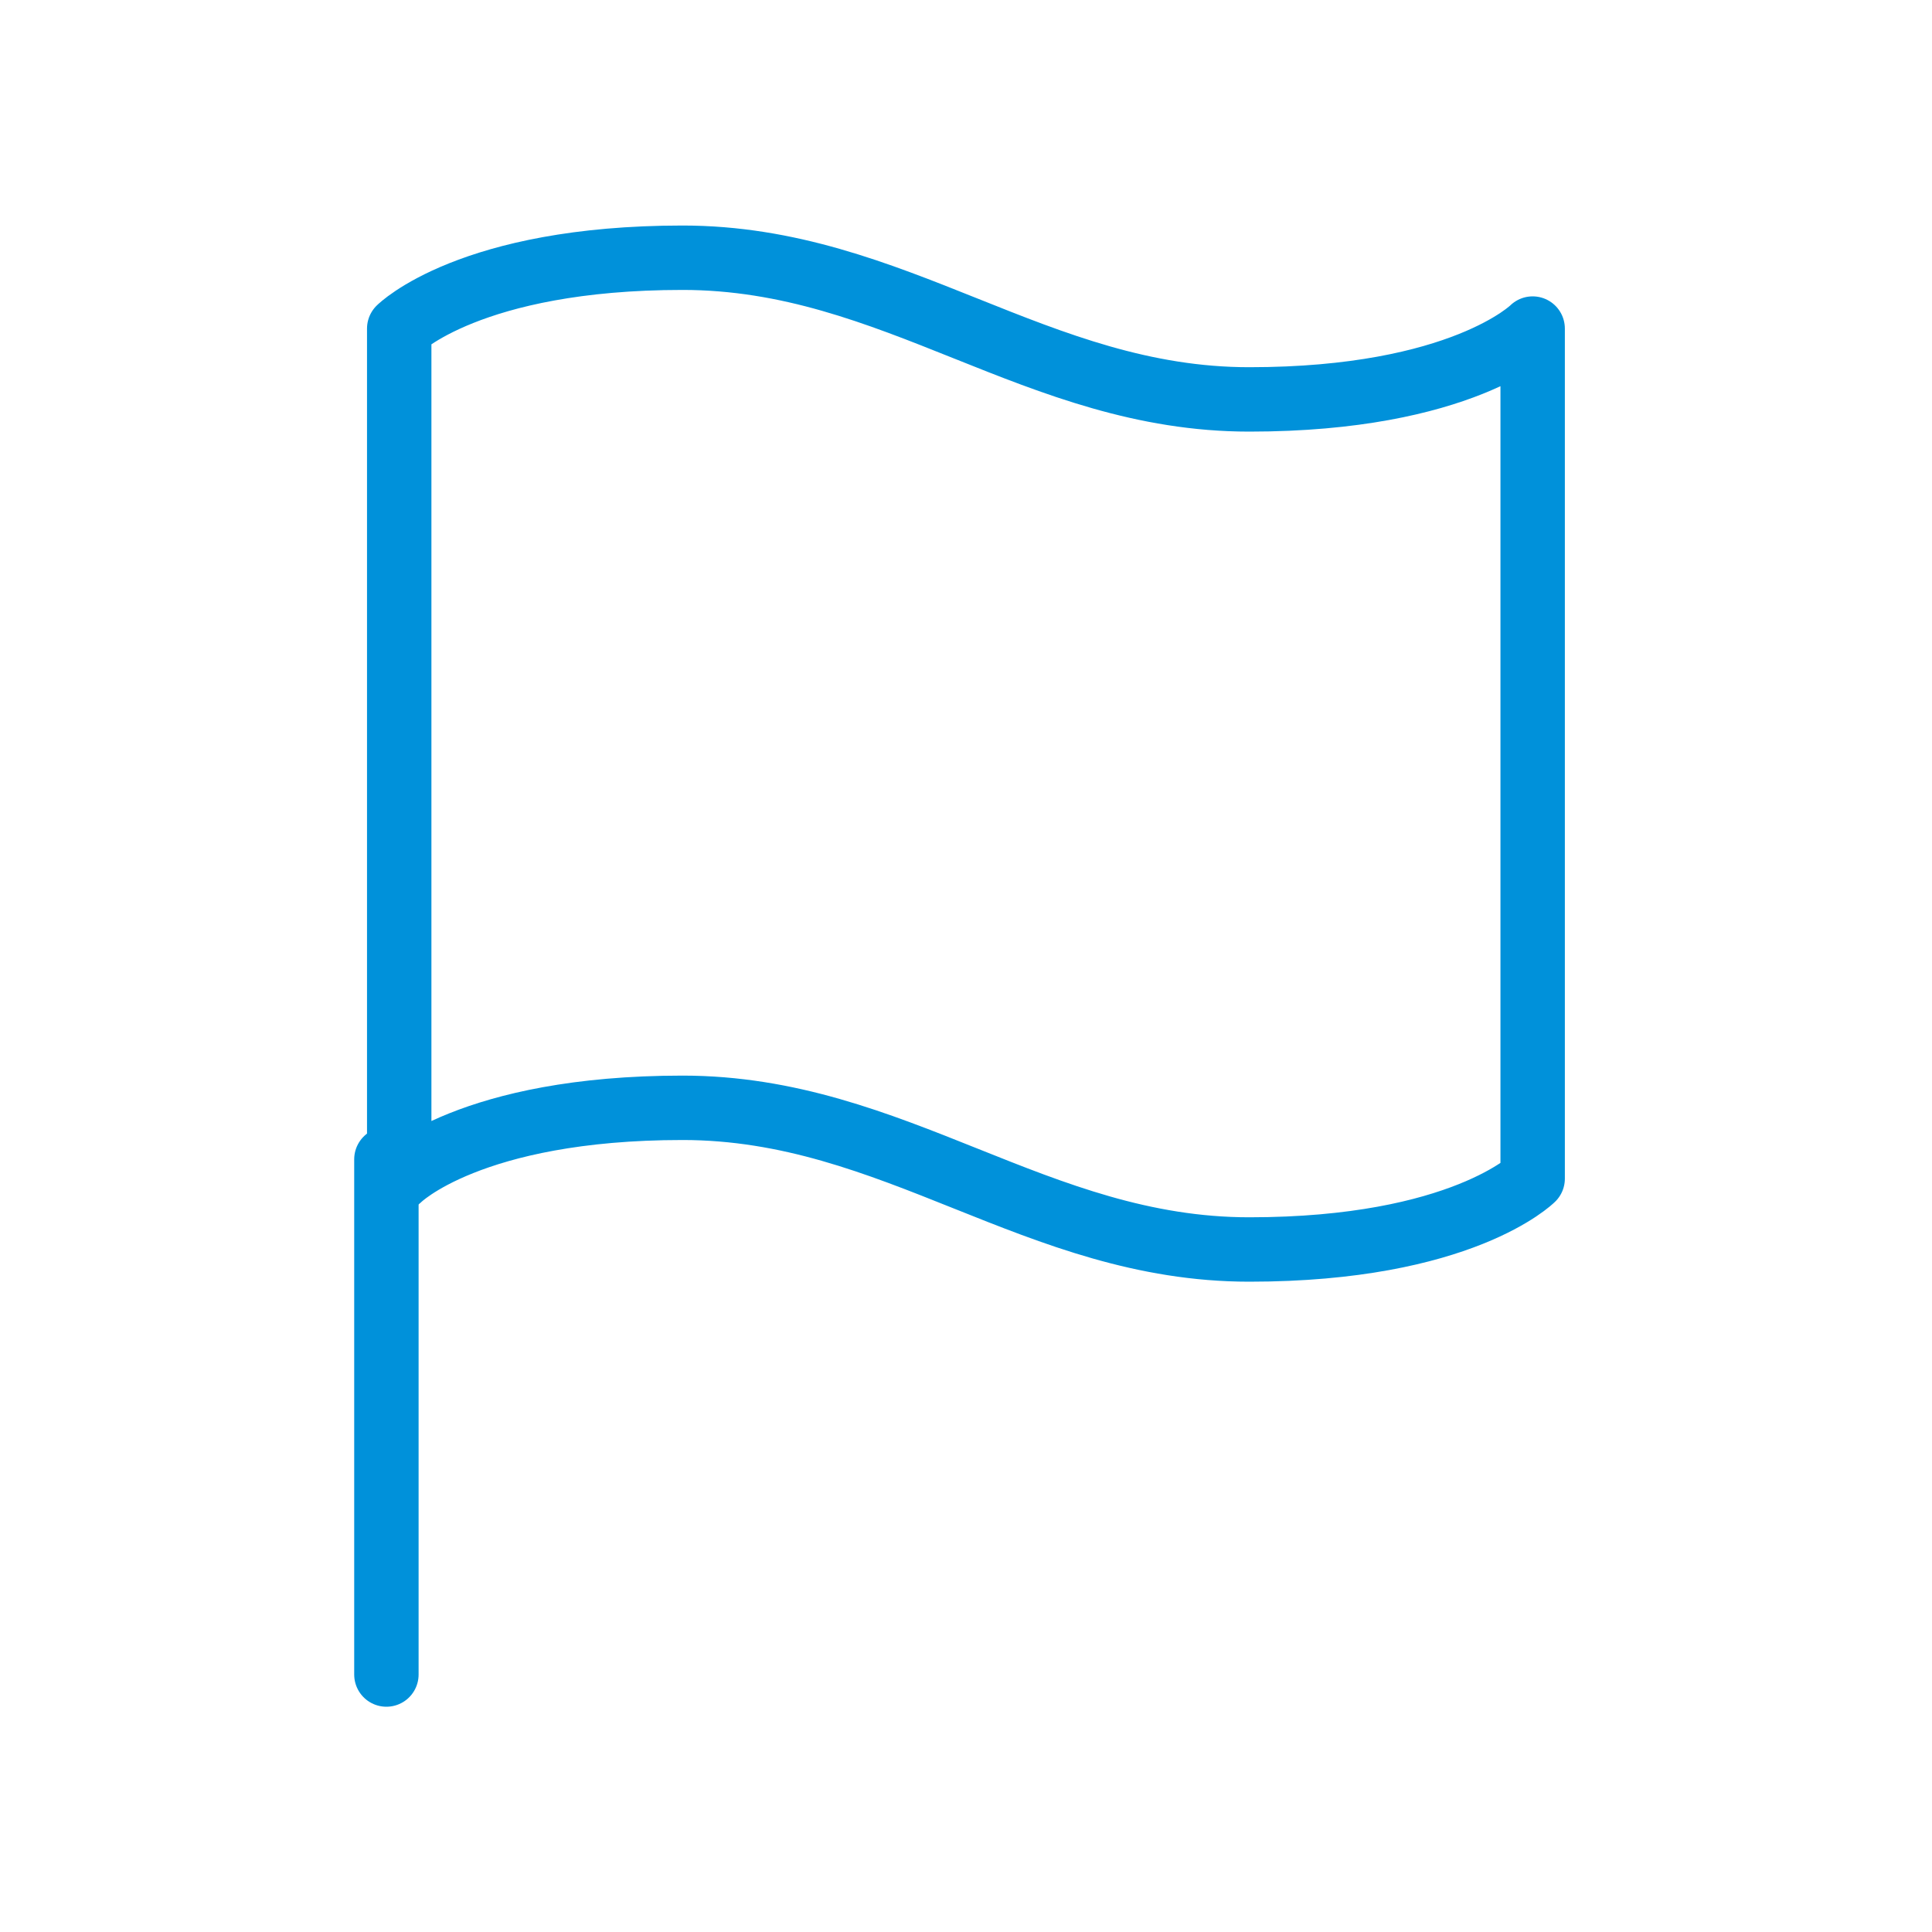 <svg xmlns="http://www.w3.org/2000/svg" width="30" height="30" viewBox="0 0 30 30">
  <defs>
    <style>
      .cls-1, .cls-2 {
        fill: none;
      }

      .cls-2 {
        stroke: #0091da;
        stroke-linecap: round;
        stroke-linejoin: round;
      }
    </style>
  </defs>
  <g id="Group_6285" data-name="Group 6285" transform="translate(-1022 -224)">
    <rect id="Rectangle_9832" data-name="Rectangle 9832" class="cls-1" width="30" height="30" transform="translate(1022 224)"/>
    <g id="Group_6284" data-name="Group 6284" transform="translate(928.326 100.762)">
      <path id="Path_6071" data-name="Path 6071" class="cls-2" d="M99.873,141.54s1.1-1.1,4.4-1.1,5.5,2.2,8.8,2.2,4.4-1.1,4.4-1.1v-13.2s-1.1,1.1-4.4,1.1-5.5-2.2-8.8-2.2-4.4,1.1-4.4,1.1Z" transform="translate(0)"/>
      <line id="Line_1541" data-name="Line 1541" class="cls-2" y1="8" transform="translate(99.674 141.24)"/>
    </g>
  </g>
</svg>
